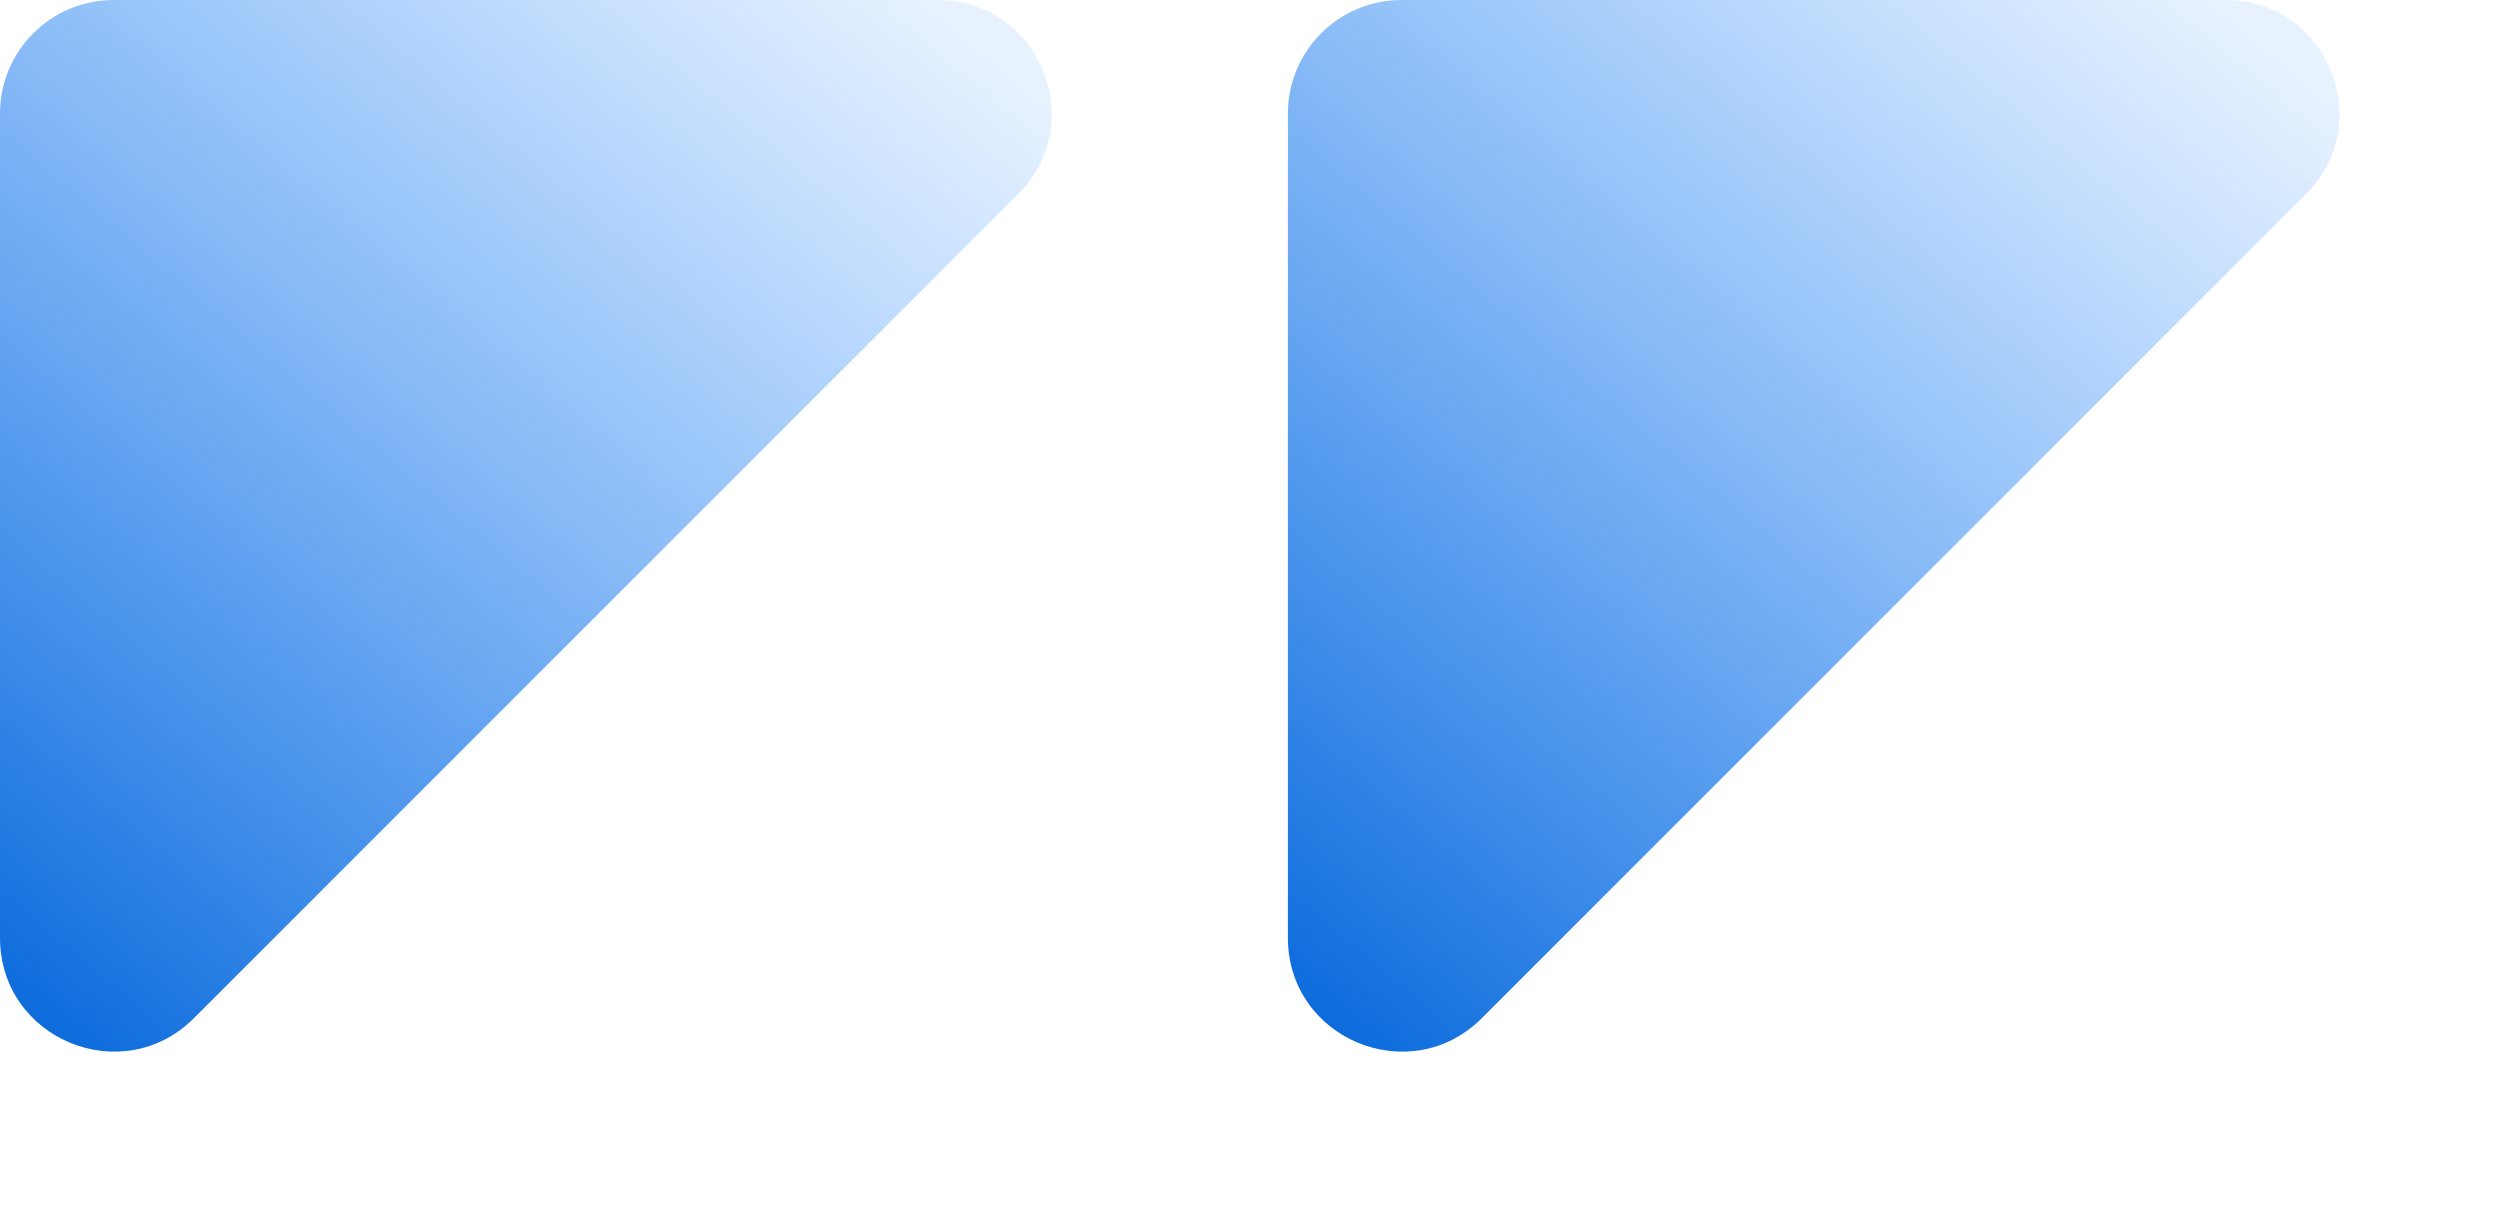 <svg width="66" height="32" viewBox="0 0 66 32" fill="none" xmlns="http://www.w3.org/2000/svg">
<path d="M0 24.757V3C0 1.343 1.343 0 3 0H24.757C27.43 0 28.769 3.231 26.879 5.121L5.121 26.879C3.231 28.769 0 27.43 0 24.757Z" fill="url(#paint0_linear_11690_32872)"/>
<path d="M34 24.757V3C34 1.343 35.343 0 37 0H58.757C61.43 0 62.769 3.231 60.879 5.121L39.121 26.879C37.231 28.769 34 27.43 34 24.757Z" fill="url(#paint1_linear_11690_32872)"/>
<defs>
<linearGradient id="paint0_linear_11690_32872" x1="24.123" y1="-0.492" x2="4.28646e-07" y2="28.061" gradientUnits="userSpaceOnUse">
<stop stop-color="#1982FF" stop-opacity="0.1"/>
<stop offset="1" stop-color="#0365D9"/>
</linearGradient>
<linearGradient id="paint1_linear_11690_32872" x1="58.123" y1="-0.492" x2="34" y2="28.061" gradientUnits="userSpaceOnUse">
<stop stop-color="#1982FF" stop-opacity="0.1"/>
<stop offset="1" stop-color="#0365D9"/>
</linearGradient>
</defs>
</svg>
